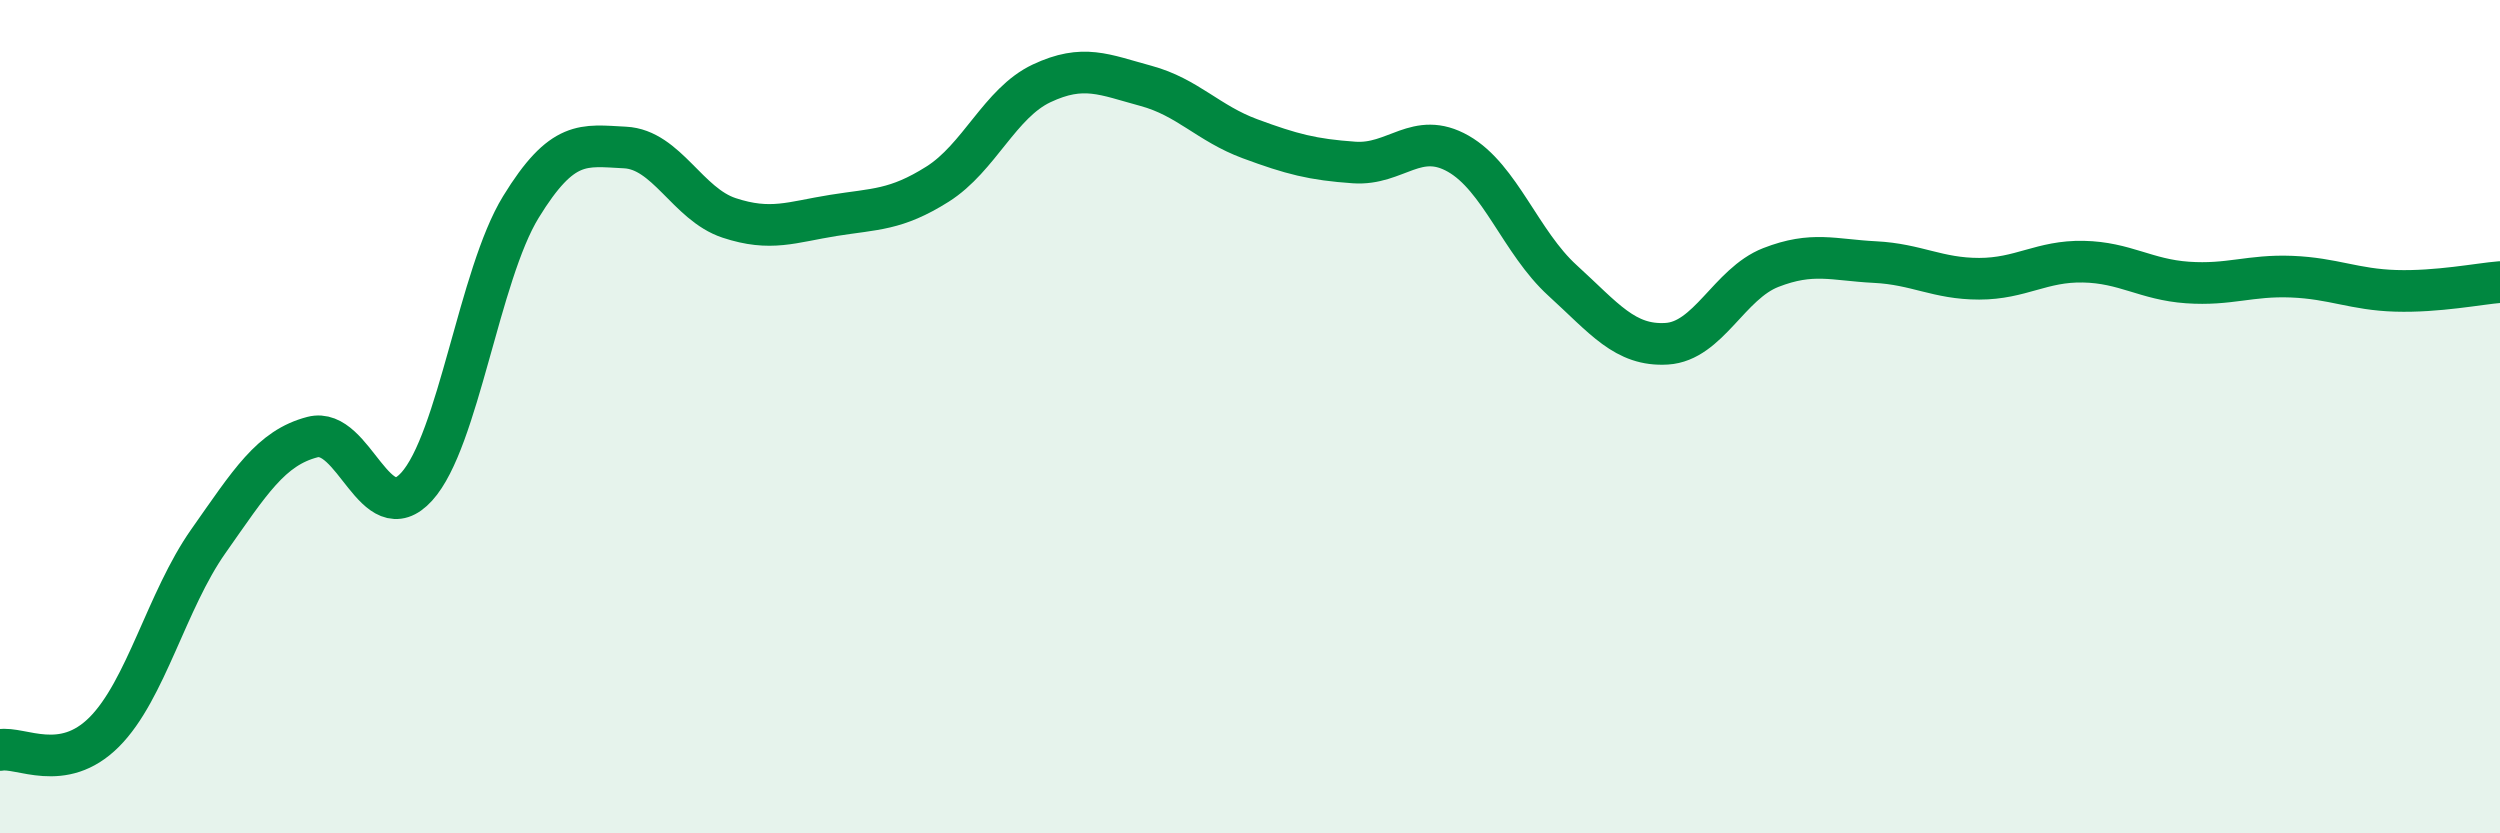 
    <svg width="60" height="20" viewBox="0 0 60 20" xmlns="http://www.w3.org/2000/svg">
      <path
        d="M 0,18 C 0.5,17.91 1.5,18.57 2.5,17.57 C 3.5,16.57 4,14.41 5,12.99 C 6,11.57 6.5,10.75 7.5,10.49 C 8.5,10.23 9,12.78 10,11.68 C 11,10.58 11.5,6.6 12.5,4.97 C 13.5,3.34 14,3.49 15,3.54 C 16,3.59 16.5,4.9 17.5,5.23 C 18.5,5.56 19,5.33 20,5.17 C 21,5.01 21.5,5.05 22.5,4.42 C 23.5,3.79 24,2.47 25,2 C 26,1.53 26.5,1.79 27.5,2.06 C 28.5,2.33 29,2.96 30,3.33 C 31,3.7 31.5,3.83 32.5,3.9 C 33.5,3.97 34,3.12 35,3.69 C 36,4.26 36.5,5.82 37.5,6.73 C 38.5,7.64 39,8.31 40,8.25 C 41,8.19 41.5,6.81 42.5,6.42 C 43.5,6.03 44,6.24 45,6.29 C 46,6.34 46.5,6.69 47.5,6.69 C 48.5,6.69 49,6.26 50,6.28 C 51,6.3 51.5,6.71 52.5,6.78 C 53.5,6.85 54,6.6 55,6.64 C 56,6.68 56.5,6.95 57.5,6.98 C 58.5,7.01 59.5,6.81 60,6.77L60 20L0 20Z"
        fill="#008740"
        opacity="0.1"
        stroke-linecap="round"
        stroke-linejoin="round"
      />
      <path
        d="M 0,18 C 0.5,17.91 1.5,18.57 2.5,17.57 C 3.5,16.57 4,14.41 5,12.99 C 6,11.57 6.5,10.75 7.5,10.49 C 8.5,10.23 9,12.78 10,11.68 C 11,10.58 11.5,6.6 12.5,4.97 C 13.5,3.34 14,3.49 15,3.54 C 16,3.59 16.5,4.9 17.5,5.23 C 18.5,5.56 19,5.33 20,5.17 C 21,5.01 21.5,5.05 22.5,4.42 C 23.5,3.79 24,2.47 25,2 C 26,1.53 26.5,1.79 27.5,2.06 C 28.5,2.33 29,2.96 30,3.33 C 31,3.7 31.5,3.83 32.5,3.9 C 33.5,3.97 34,3.12 35,3.69 C 36,4.26 36.5,5.82 37.5,6.73 C 38.5,7.64 39,8.31 40,8.25 C 41,8.19 41.5,6.81 42.5,6.42 C 43.5,6.03 44,6.24 45,6.29 C 46,6.34 46.5,6.69 47.5,6.69 C 48.5,6.69 49,6.26 50,6.28 C 51,6.3 51.5,6.71 52.5,6.78 C 53.5,6.85 54,6.6 55,6.64 C 56,6.68 56.5,6.95 57.5,6.98 C 58.5,7.01 59.5,6.81 60,6.77"
        stroke="#008740"
        stroke-width="1"
        fill="none"
        stroke-linecap="round"
        stroke-linejoin="round"
      />
    </svg>
  